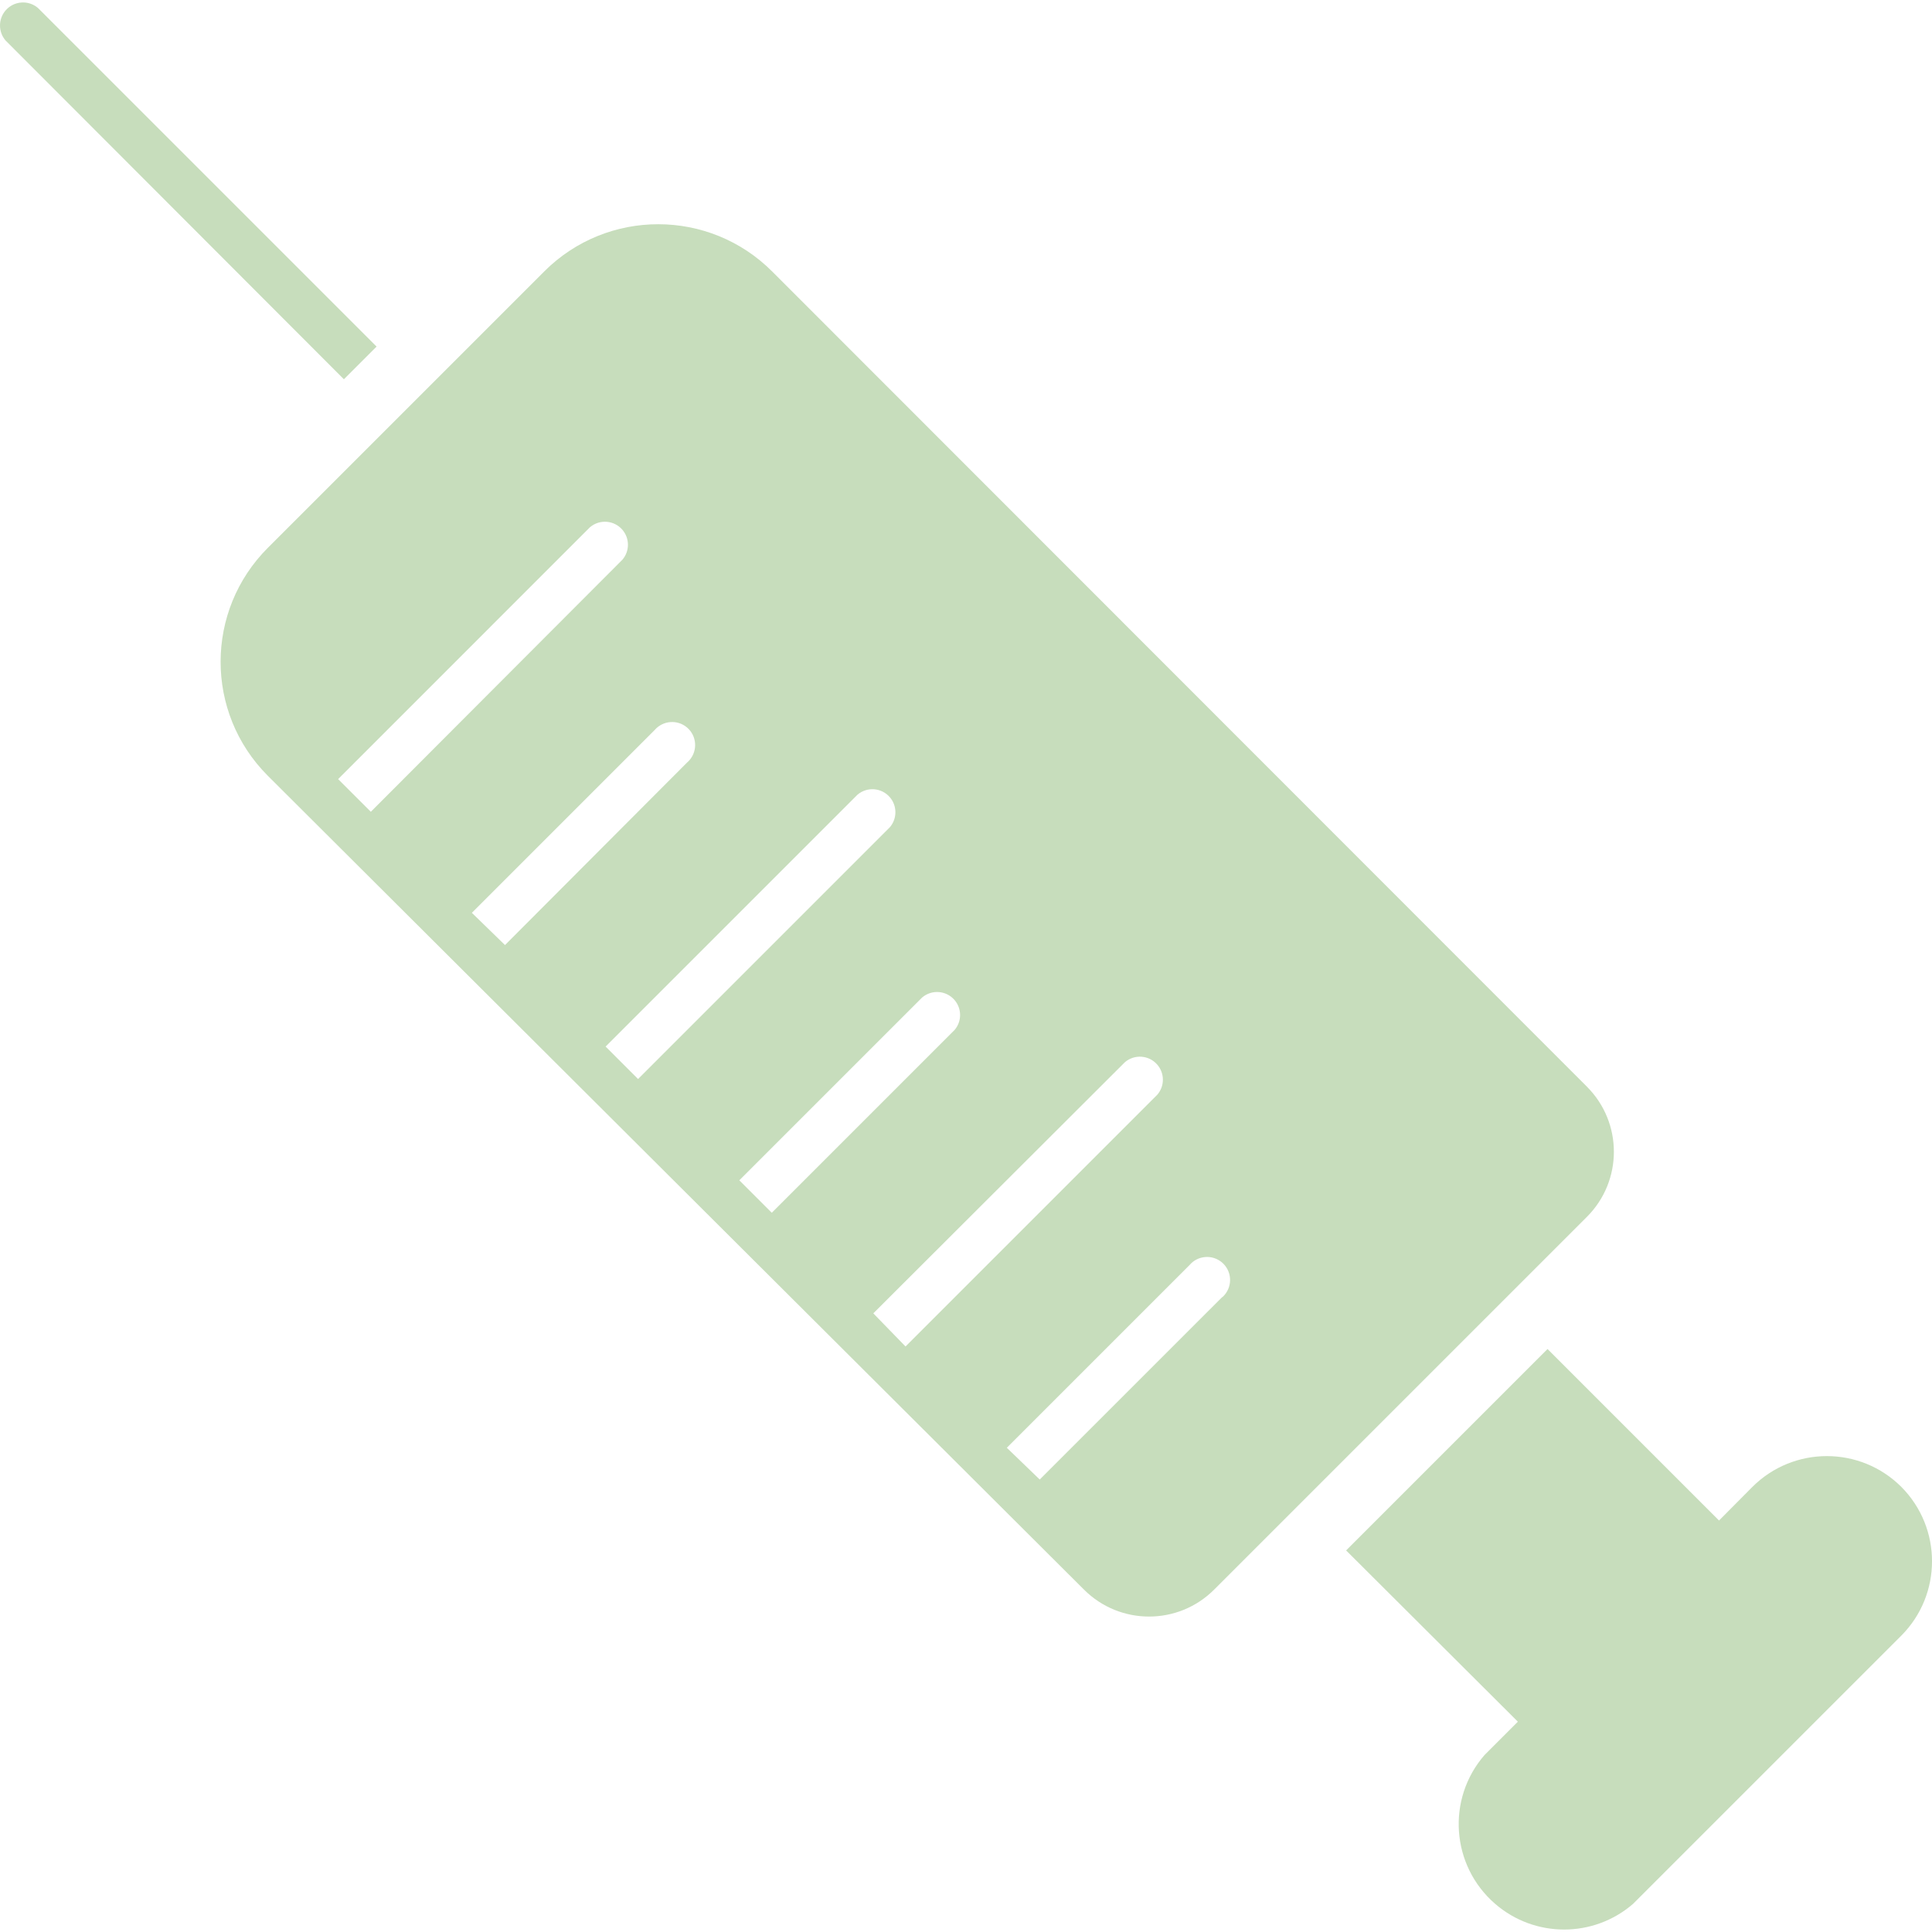 <svg width="80" height="80" viewBox="0 0 80 80" fill="none" xmlns="http://www.w3.org/2000/svg">
<g clip-path="url(#clip0_760_655)">
<path d="M1.573 0.331C1.173 -0.012 0.572 0.035 0.229 0.435C-0.076 0.791 -0.076 1.318 0.229 1.675L14.24 15.705L15.594 14.351L1.573 0.331Z" fill="#C7DDBC"/>
<path d="M78.73 61.569C77.026 59.869 74.267 59.869 72.563 61.569L71.181 62.961L64.08 55.86L55.74 64.2L62.851 71.291L61.469 72.674C59.889 74.495 60.086 77.252 61.907 78.831C63.544 80.251 65.975 80.254 67.616 78.84L78.73 67.727C80.424 66.024 80.424 63.273 78.73 61.569Z" fill="#C7DDBC"/>
<path d="M65.712 44.998C65.711 44.996 65.71 44.996 65.709 44.994L31.977 11.244C29.374 8.636 25.15 8.631 22.541 11.234C22.538 11.237 22.535 11.241 22.532 11.244L11.094 22.681C8.486 25.284 8.481 29.509 11.084 32.117C11.087 32.12 11.091 32.124 11.094 32.127L44.883 65.82C46.371 67.31 48.785 67.311 50.274 65.823C50.275 65.823 50.276 65.822 50.277 65.82L65.709 50.389C67.199 48.901 67.2 46.487 65.712 44.998ZM14.001 32.261L24.428 21.833C24.828 21.491 25.43 21.537 25.772 21.937C26.078 22.294 26.078 22.82 25.772 23.177L15.355 33.614L14.001 32.261ZM19.539 37.798L27.107 30.23C27.449 29.831 28.051 29.784 28.451 30.126C28.851 30.469 28.897 31.07 28.555 31.47C28.523 31.508 28.488 31.542 28.451 31.574L20.911 39.133L19.539 37.798ZM25.077 43.336L35.504 32.909C35.904 32.566 36.505 32.613 36.848 33.013C37.153 33.37 37.153 33.896 36.848 34.253L26.421 44.68L25.077 43.336ZM30.614 48.874L38.182 41.306C38.582 40.963 39.184 41.01 39.526 41.41C39.832 41.766 39.832 42.293 39.526 42.65L31.958 50.218L30.614 48.874ZM36.162 54.383L46.579 43.984C46.979 43.642 47.581 43.688 47.923 44.088C48.229 44.445 48.229 44.971 47.923 45.328L37.496 55.755L36.162 54.383ZM50.706 53.621C50.674 53.658 50.639 53.693 50.602 53.725L50.621 53.697L43.053 61.264L41.69 59.949L49.258 52.381C49.6 51.981 50.202 51.935 50.602 52.277C51.002 52.62 51.048 53.221 50.706 53.621Z" fill="#C7DDBC"/>
</g>
<defs>
<clipPath id="clip0_760_655">
<rect width="80" height="80" fill="white"/>
</clipPath>
</defs>
</svg>
